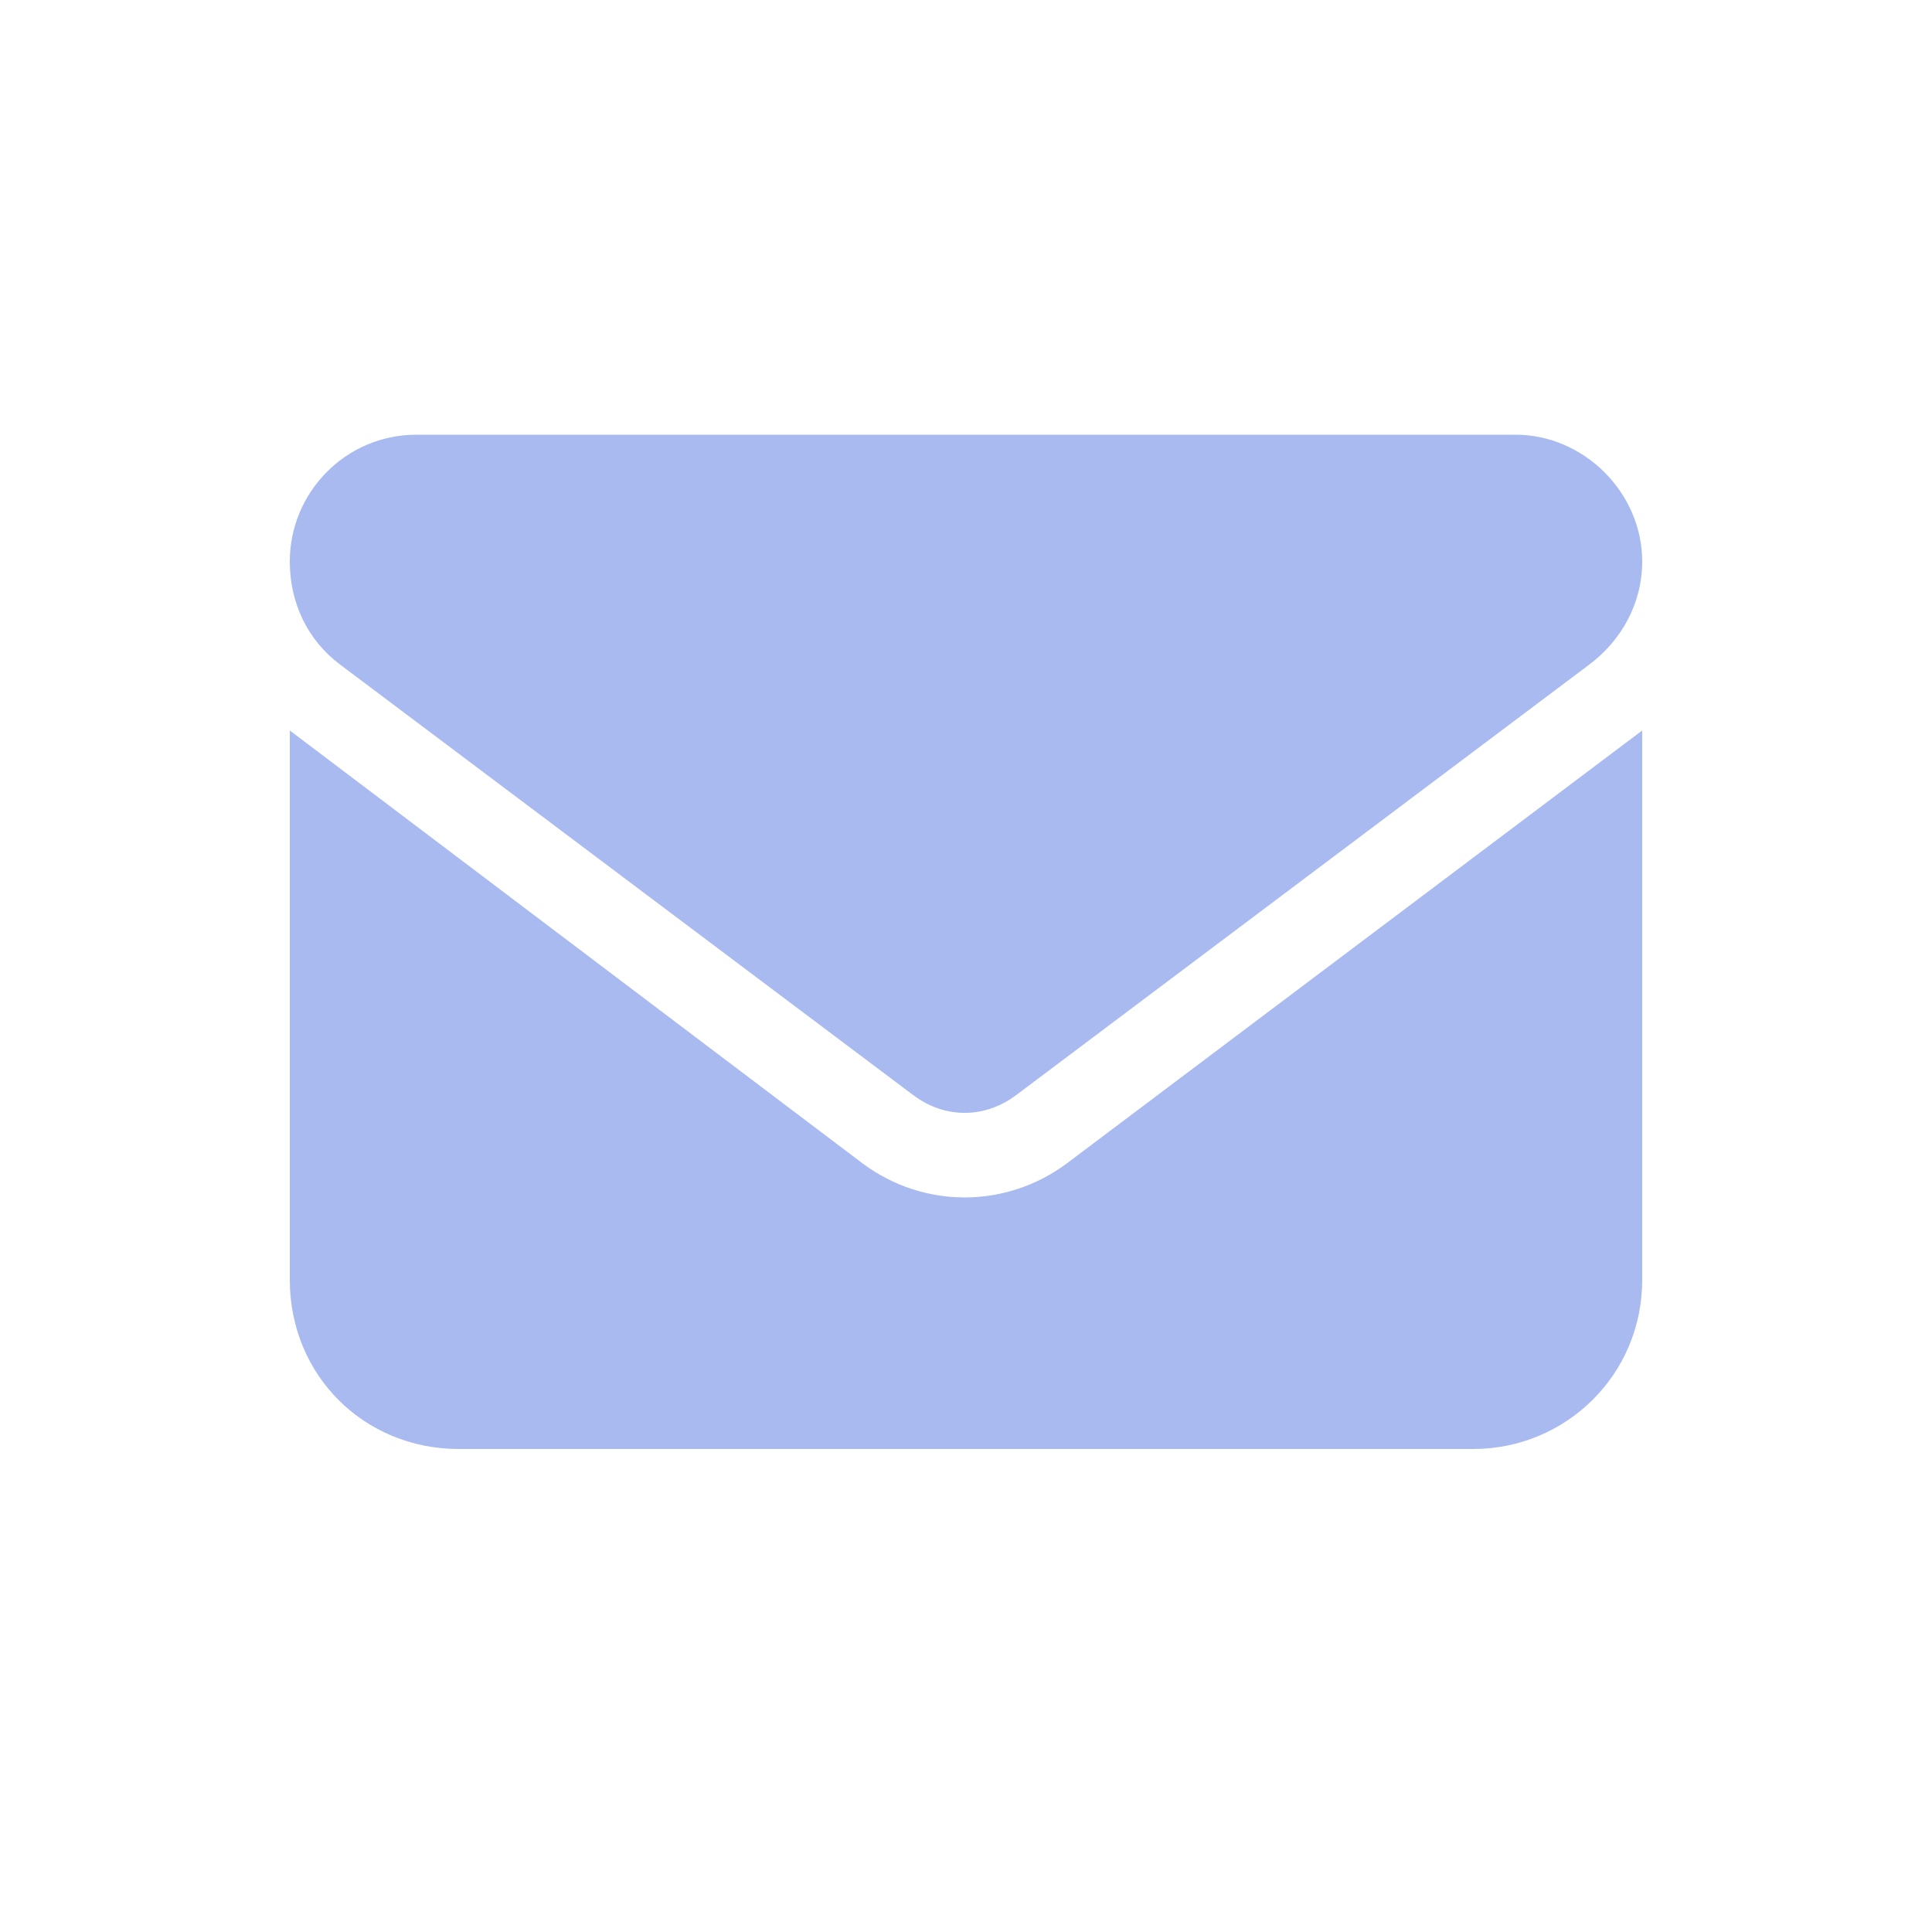<svg width="20" height="20" viewBox="0 0 20 20" fill="none" xmlns="http://www.w3.org/2000/svg">
<path d="M4.312 4.5H15.688C16.398 4.5 17 5.102 17 5.812C17 6.25 16.781 6.633 16.453 6.879L10.52 11.336C10.191 11.582 9.781 11.582 9.453 11.336L3.52 6.879C3.191 6.633 3 6.25 3 5.812C3 5.102 3.574 4.5 4.312 4.5ZM3 7.562L8.934 12.047C9.562 12.512 10.41 12.512 11.039 12.047L17 7.562V13.25C17 14.234 16.207 15 15.25 15H4.75C3.766 15 3 14.234 3 13.25V7.562Z" fill="#A8BAEF"/>
</svg>
